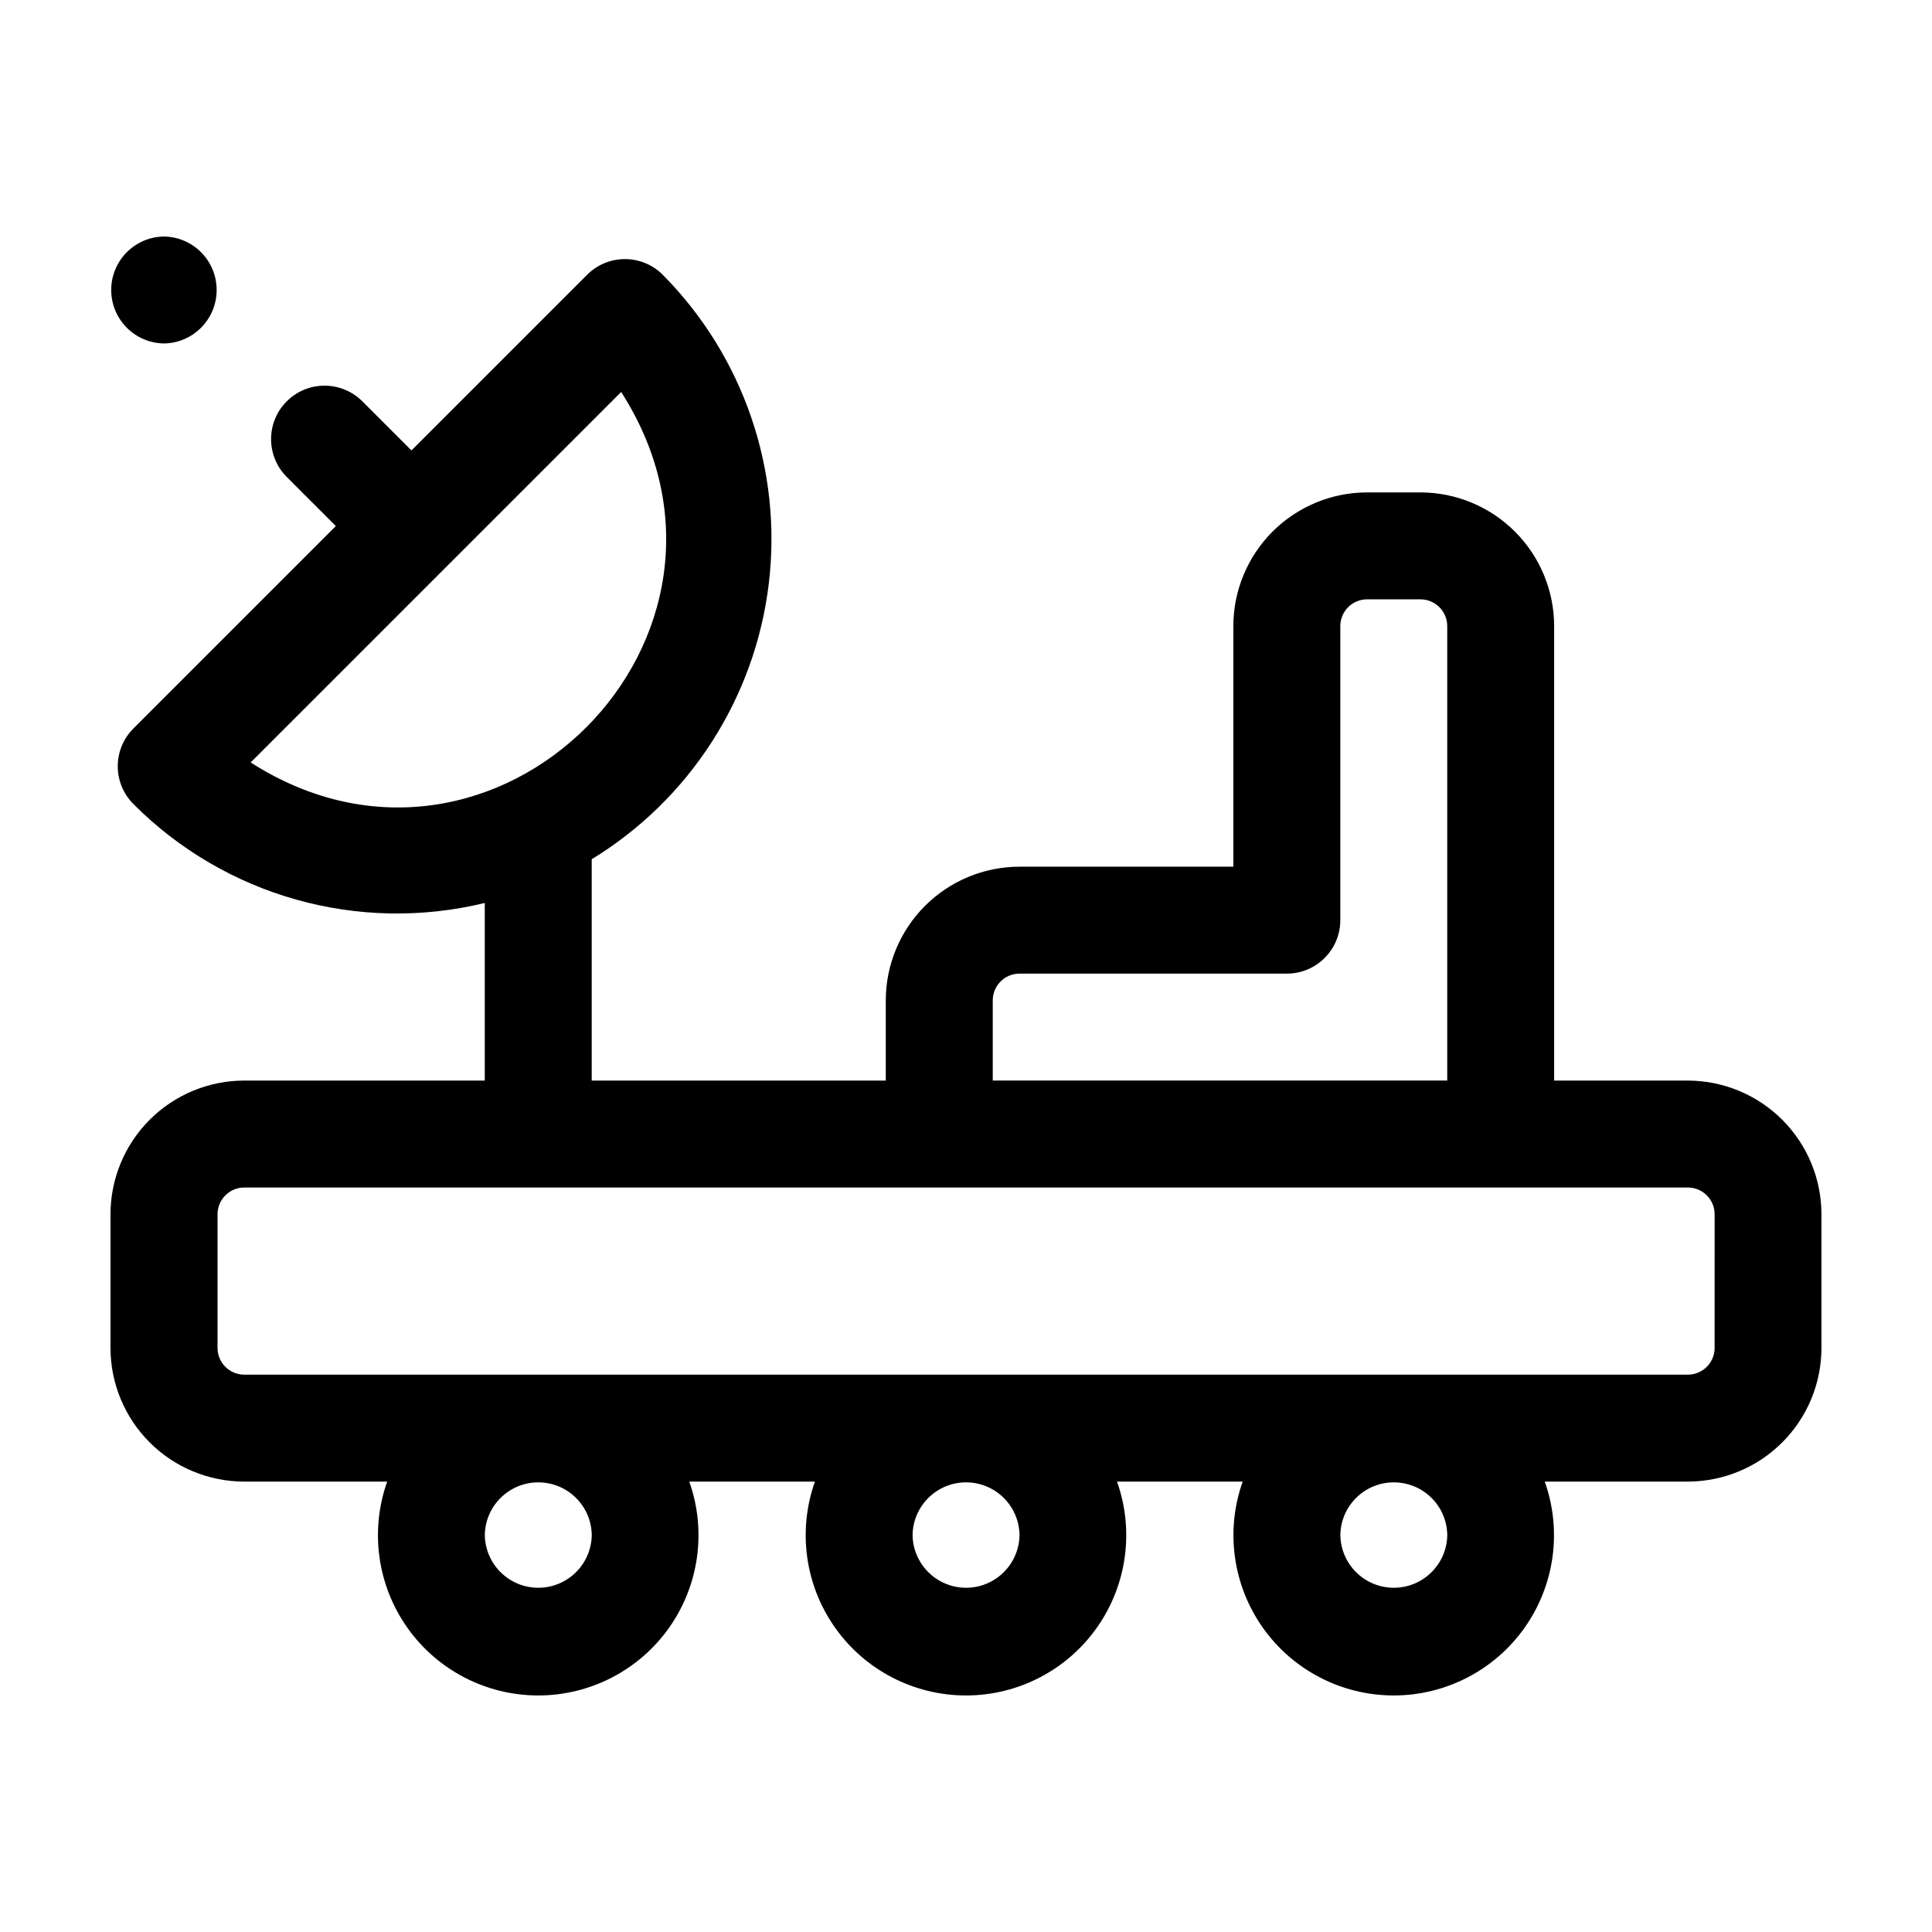 <?xml version="1.0" encoding="UTF-8"?>
<!-- Uploaded to: ICON Repo, www.svgrepo.com, Generator: ICON Repo Mixer Tools -->
<svg fill="#000000" width="800px" height="800px" version="1.1" viewBox="144 144 512 512" xmlns="http://www.w3.org/2000/svg">
 <g>
  <path d="m591.29 430.36h-35.426v-120.44c-0.008-9.391-3.746-18.395-10.387-25.035-6.641-6.641-15.645-10.379-25.035-10.391h-14.172c-9.391 0.012-18.395 3.75-25.035 10.391s-10.375 15.645-10.387 25.035v63.762h-56.68c-9.391 0.012-18.395 3.75-25.035 10.391-6.641 6.641-10.379 15.645-10.391 25.035v21.254h-77.93v-58.656c25.957-15.844 43.242-42.699 46.91-72.891 3.668-30.191-6.68-60.402-28.09-82.004-2.656-2.656-6.262-4.152-10.02-4.152-3.758 0-7.359 1.496-10.016 4.152l-46.555 46.555-13.059-13.059h-0.004c-5.539-5.484-14.473-5.465-19.988 0.051-5.512 5.512-5.535 14.445-0.047 19.988l13.059 13.059-53.641 53.641c-2.66 2.656-4.152 6.262-4.152 10.02 0 3.758 1.492 7.359 4.152 10.016 24.32 24.414 59.625 34.352 93.109 26.215v47.07l-63.766-0.004c-9.391 0.012-18.395 3.746-25.035 10.387-6.641 6.641-10.375 15.645-10.387 25.039v35.426-0.004c0.012 9.395 3.746 18.398 10.387 25.039 6.641 6.641 15.645 10.375 25.035 10.387h37.906c-4.613 13.004-2.625 27.438 5.332 38.707 7.961 11.27 20.898 17.969 34.695 17.969s26.734-6.699 34.695-17.969c7.957-11.27 9.949-25.703 5.336-38.707h33.297c-4.613 13.004-2.625 27.438 5.336 38.707 7.957 11.27 20.895 17.969 34.695 17.969 13.797 0 26.734-6.699 34.691-17.969 7.961-11.27 9.949-25.703 5.336-38.707h33.301c-4.617 13.004-2.625 27.438 5.332 38.707 7.961 11.27 20.898 17.969 34.695 17.969s26.734-6.699 34.695-17.969c7.957-11.27 9.949-25.703 5.332-38.707h37.906c9.391-0.012 18.395-3.746 25.035-10.387 6.641-6.641 10.379-15.645 10.387-25.039v-35.426 0.004c-0.008-9.395-3.746-18.398-10.387-25.039-6.641-6.641-15.645-10.375-25.035-10.387zm-380.86-84.305 98.184-98.18c41.492 64.719-33.512 139.66-98.184 98.18zm196.66 63.051c0.008-3.91 3.176-7.078 7.086-7.086h70.848c7.828 0 14.172-6.344 14.172-14.168v-77.934c0.004-3.91 3.172-7.078 7.082-7.086h14.172c3.91 0.008 7.078 3.176 7.082 7.086v120.44h-120.44zm-106.27 141.7h0.004c-0.113 7.746-6.426 13.965-14.172 13.965s-14.055-6.219-14.168-13.965c0.113-7.746 6.422-13.965 14.168-13.965s14.059 6.219 14.172 13.965zm113.36 0h0.004c-0.113 7.746-6.422 13.965-14.168 13.965s-14.059-6.219-14.172-13.965c0.113-7.746 6.426-13.965 14.172-13.965s14.055 6.219 14.168 13.965zm113.36 0h0.004c-0.109 7.746-6.422 13.965-14.168 13.965-7.746 0-14.059-6.219-14.168-13.965 0.109-7.746 6.422-13.965 14.168-13.965 7.746 0 14.059 6.219 14.168 13.965zm70.848-49.594h0.008c-0.008 3.91-3.176 7.082-7.086 7.086h-382.58c-3.91-0.004-7.078-3.176-7.082-7.086v-35.426 0.004c0.004-3.91 3.172-7.082 7.082-7.086h382.58c3.91 0.004 7.078 3.176 7.086 7.086z"/>
  <path d="m187.45 235.02c7.746-0.113 13.965-6.426 13.965-14.172 0-7.746-6.219-14.055-13.965-14.168-7.75 0.105-13.977 6.418-13.977 14.168s6.227 14.066 13.977 14.172z"/>
 </g>
</svg>